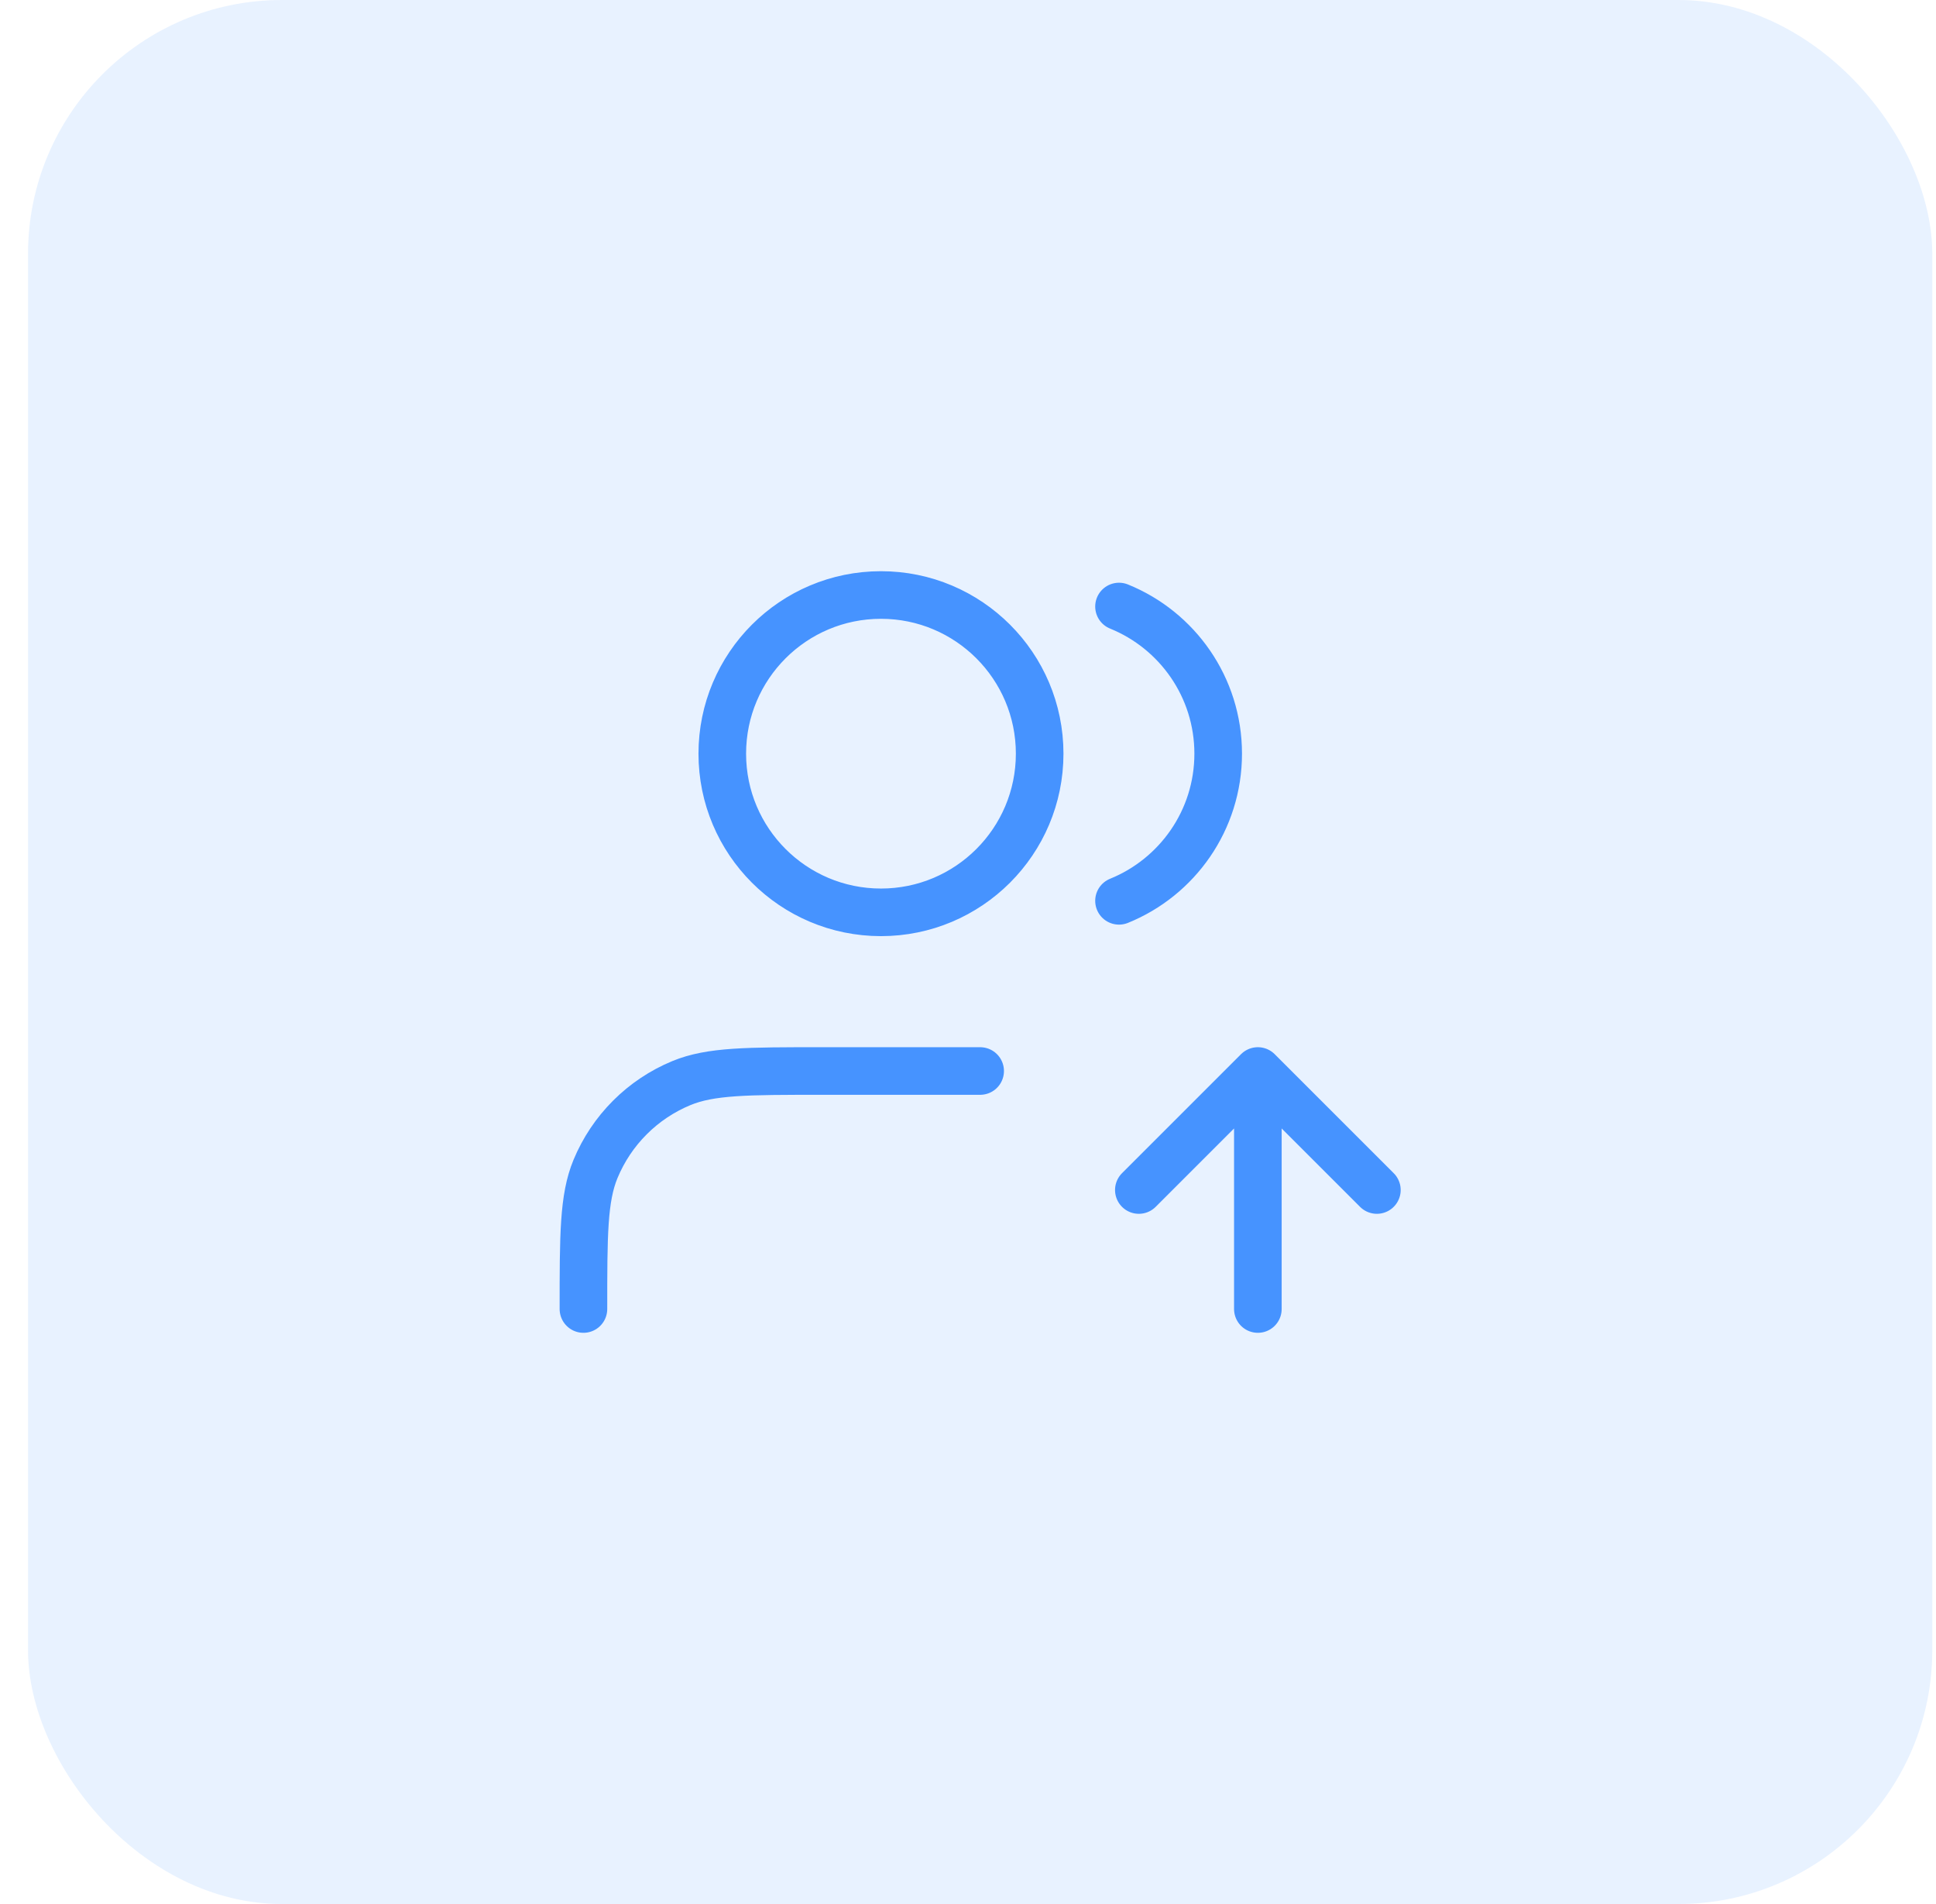 <svg xmlns="http://www.w3.org/2000/svg" width="61" height="60" viewBox="0 0 61 60" fill="none"><rect x="0.883" width="60" height="60" rx="8" fill="#1979FF" fill-opacity="0.1"></rect><path d="M35.883 37.5L39.633 33.75M39.633 33.75L43.383 37.5M39.633 33.75V41.25M35.258 19.113C37.09 19.855 38.383 21.652 38.383 23.75C38.383 25.848 37.09 27.645 35.258 28.387M30.883 33.75H25.883C23.553 33.75 22.388 33.75 21.469 34.131C20.244 34.638 19.271 35.611 18.763 36.837C18.383 37.755 18.383 38.92 18.383 41.25M32.758 23.75C32.758 26.511 30.519 28.75 27.758 28.75C24.996 28.75 22.758 26.511 22.758 23.75C22.758 20.989 24.996 18.75 27.758 18.75C30.519 18.75 32.758 20.989 32.758 23.75Z" stroke="#4693FF" stroke-width="1.5" stroke-linecap="round" stroke-linejoin="round"></path></svg>